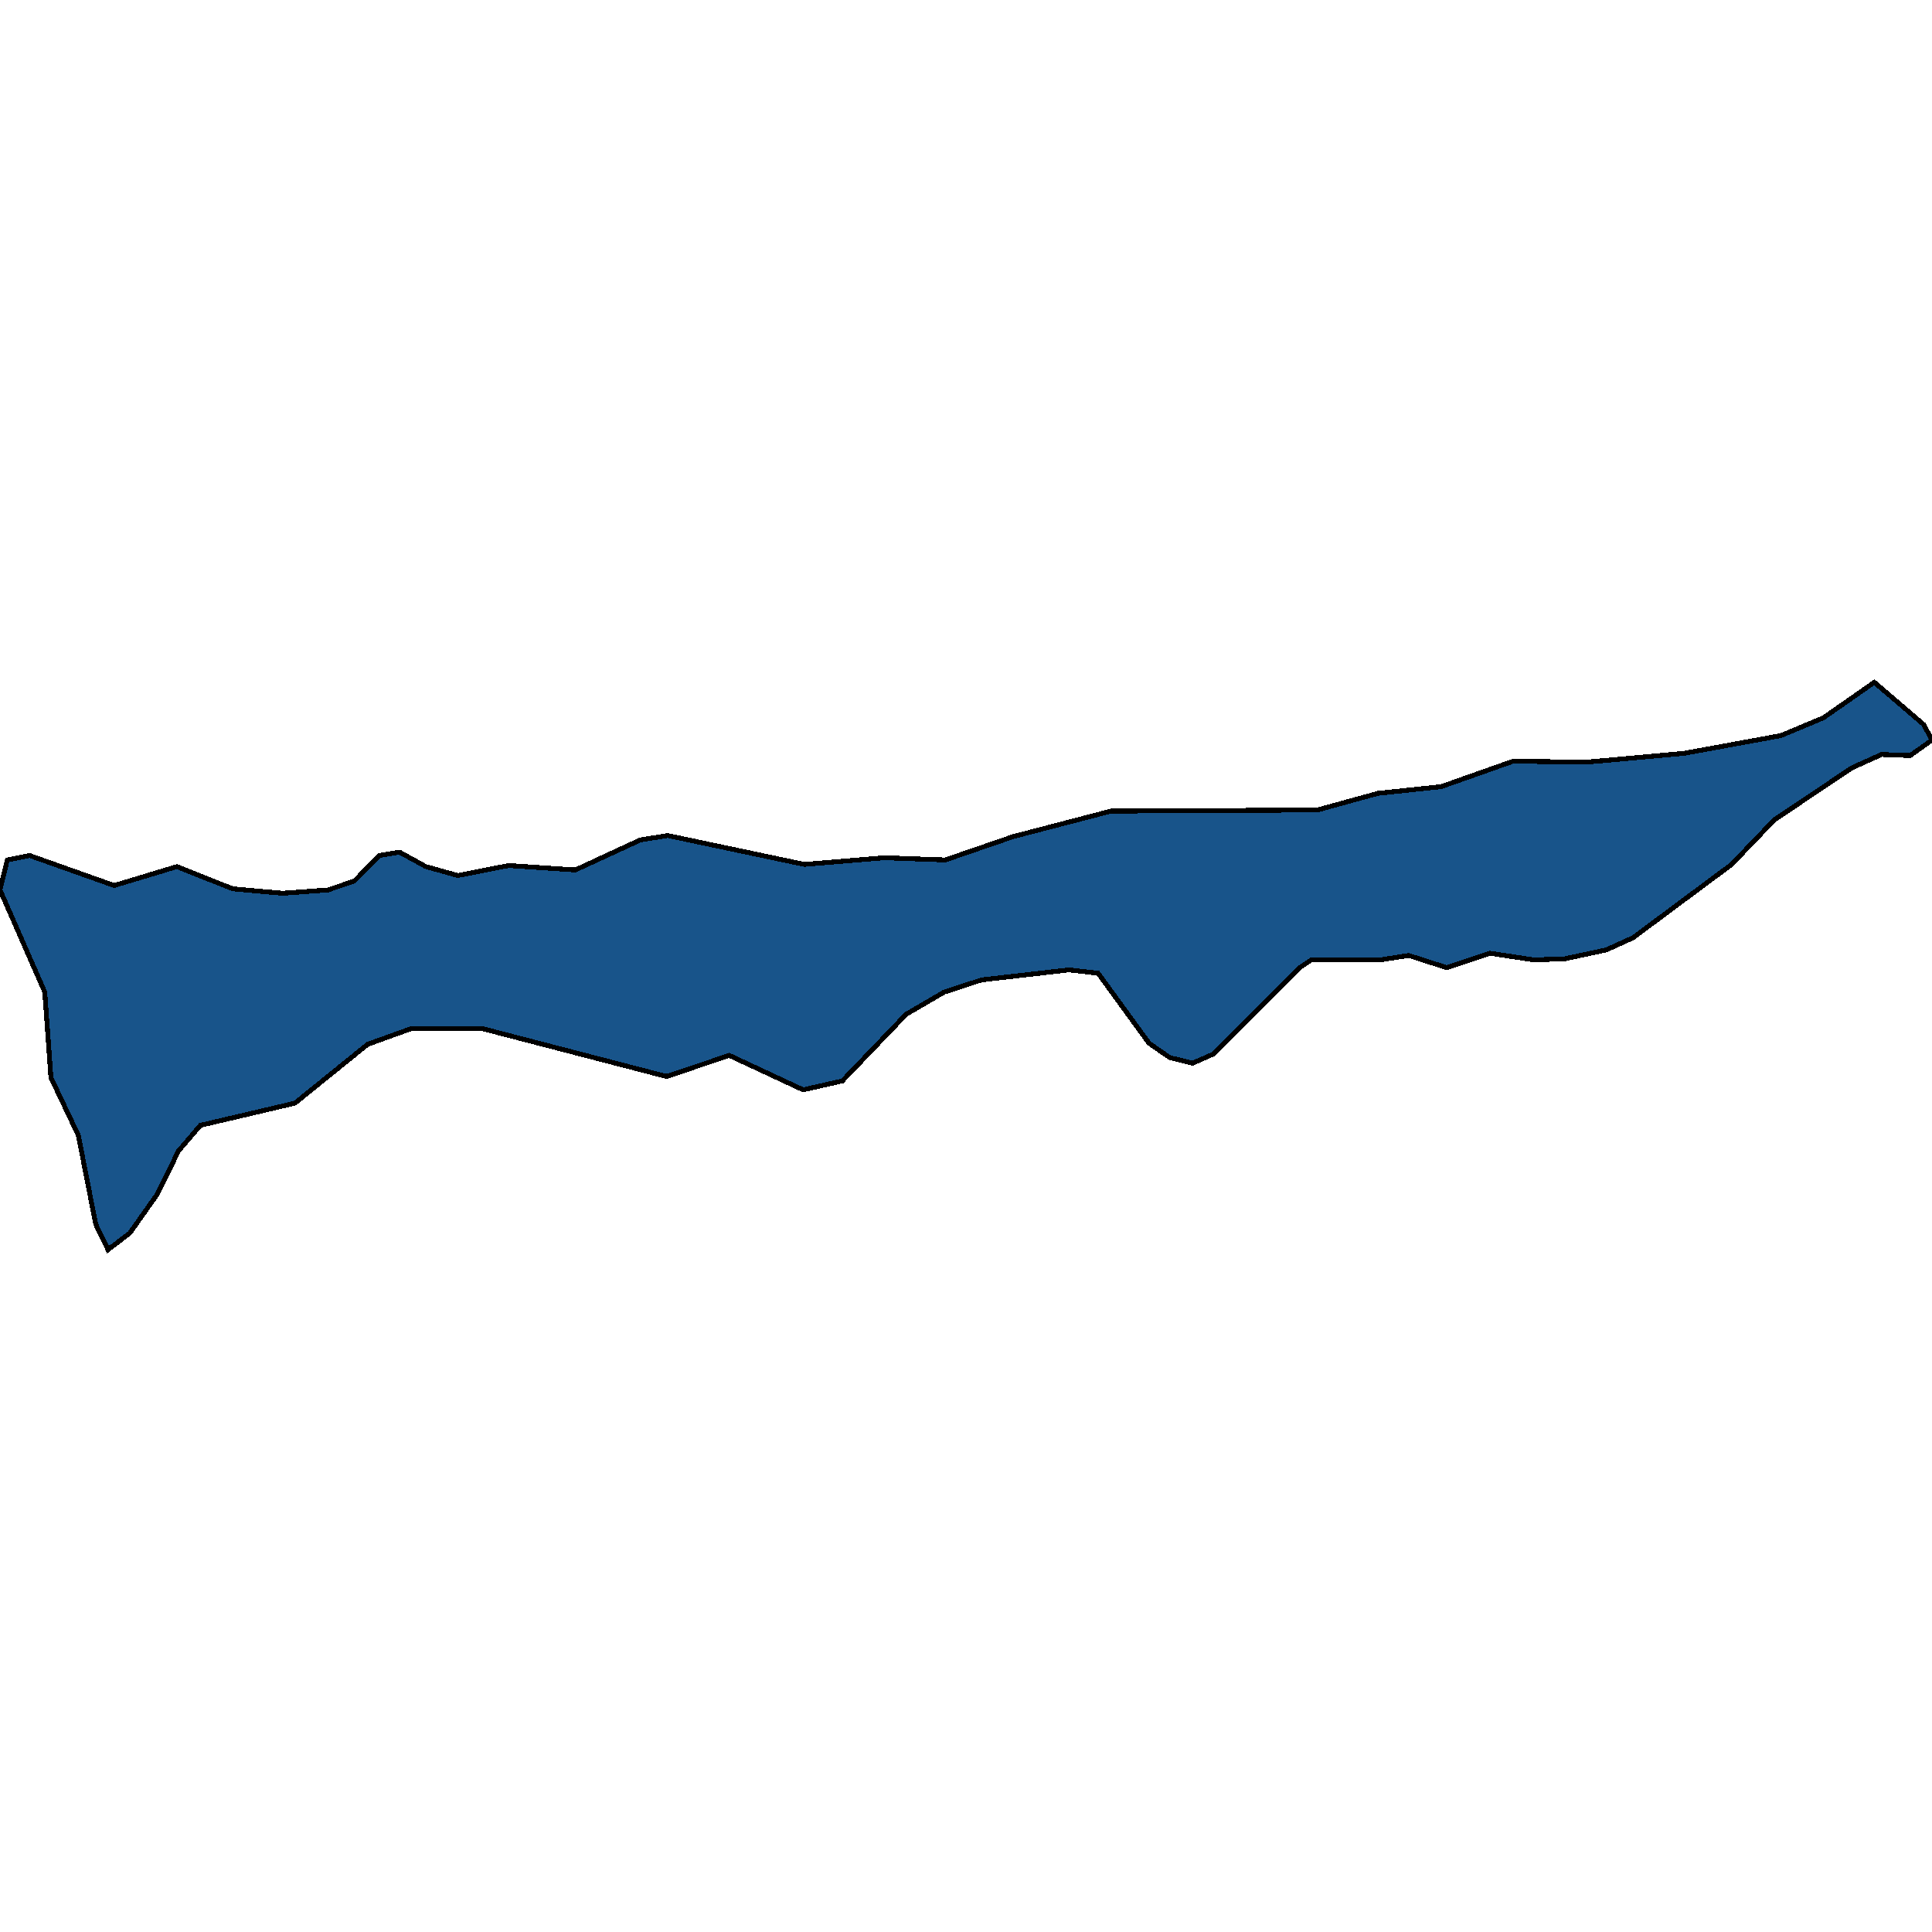 <svg xmlns="http://www.w3.org/2000/svg" width="400" height="400"><path d="m82.735 176.437 5.446 2.988 6.605 1.84 10.544-2.07 13.79.92 13.44-6.208 5.679-.92 28.273 5.979 16.57-1.38 12.63.46 14.021-4.828 20.279-5.288 42.757-.23 12.515-3.449 13.094-1.38 14.948-5.288 14.947.23 20.394-1.839 20.047-3.679 8.806-3.678 10.545-7.358 10.197 8.737 1.738 3.219-4.52 3.219-5.909-.23-6.141 2.759-16.107 10.806-8.806 9.197-20.394 15.174-5.562 2.529-8.575 1.839-6.373.23-9.154-1.38-8.922 2.99-7.88-2.53-5.91.92h-14.252l-2.434 1.61-17.96 17.932-4.172 1.839-4.75-1.15-4.288-2.988-10.545-14.484-6.025-.69-18.077 2.07-7.763 2.528-7.88 4.598-13.21 13.794-8.11 1.84-15.296-7.128-12.978 4.369L100 212.992H85.052l-8.922 3.218-15.064 12.185-19.583 4.598-4.519 5.288-4.403 8.965-5.678 8.047-4.52 3.448-2.548-5.287-3.593-18.392-5.677-11.955-1.275-17.702L0 184.254l1.506-6.208 4.635-.92 17.497 6.208 12.978-3.909 11.588 4.599 10.313.92 9.386-.69 5.446-1.84 5.214-5.288Z" style="stroke:#000;fill:#18548a;shape-rendering:crispEdges;stroke-width:1px"/></svg>